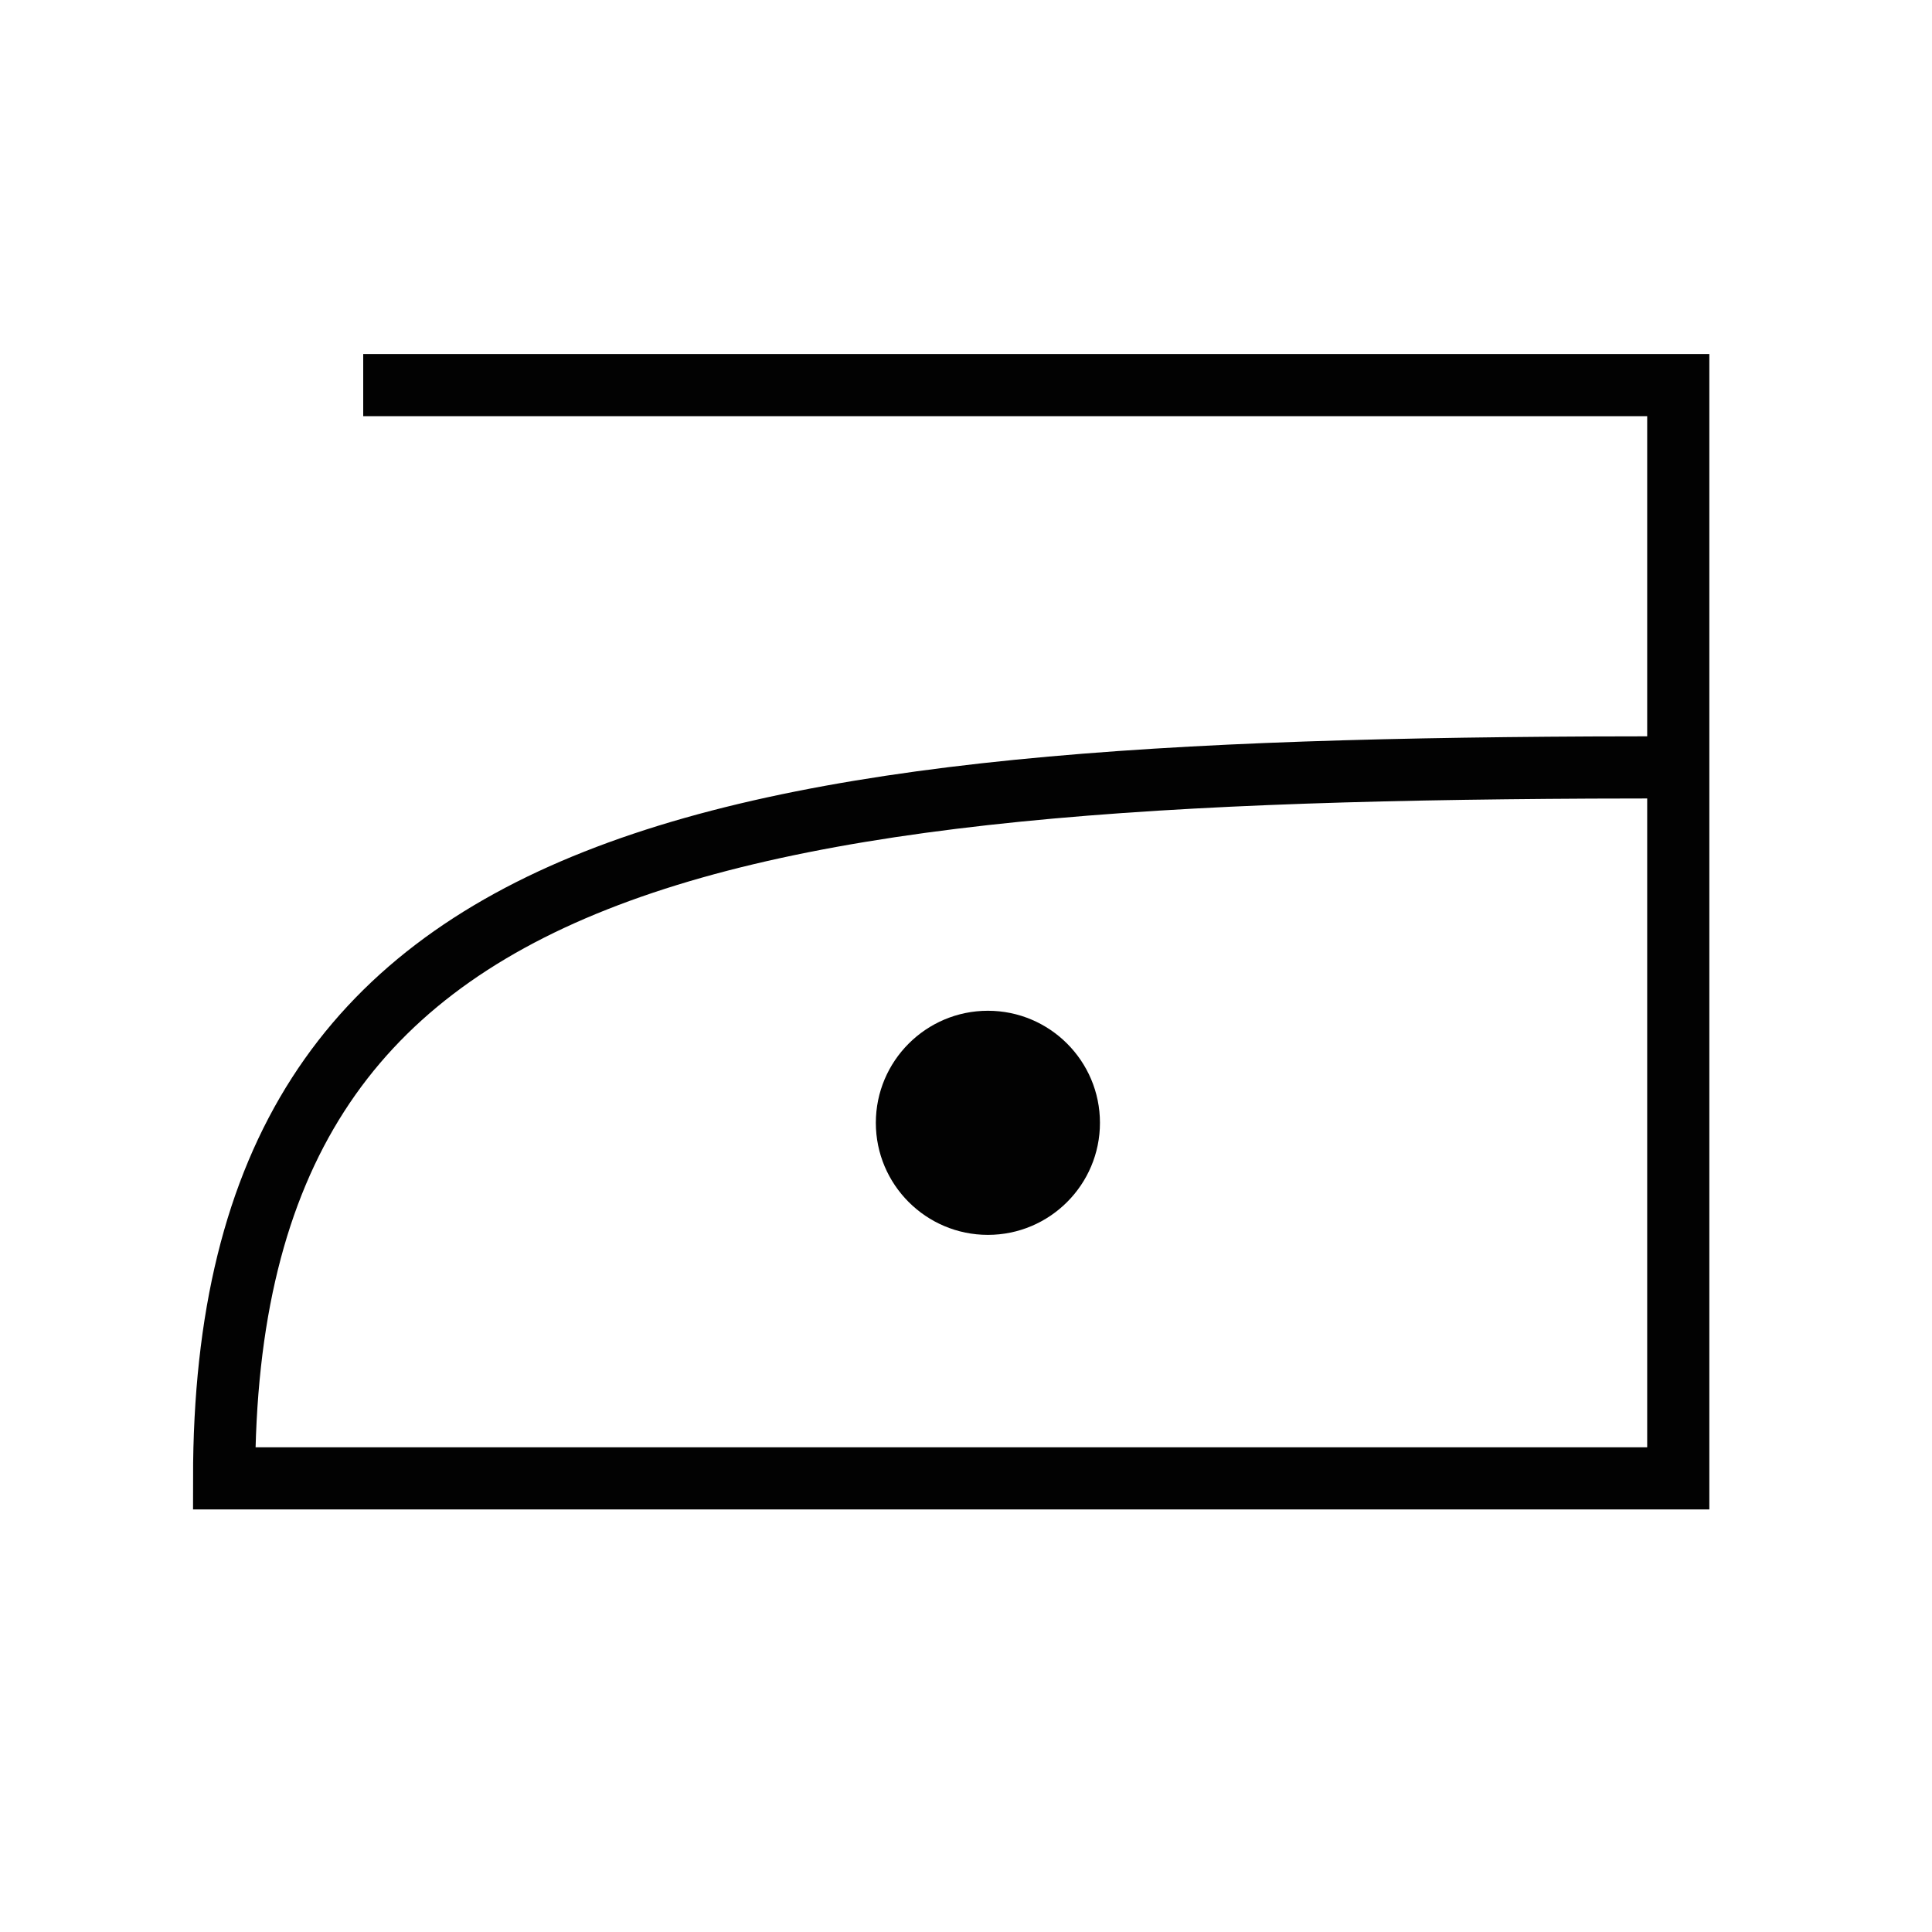 <svg width="30" height="30" viewBox="0 0 30 30" fill="none" xmlns="http://www.w3.org/2000/svg">
<path d="M17.08 17.435C17.08 18.395 16.3 19.175 15.34 19.175C14.38 19.175 13.6 18.395 13.6 17.435C13.6 16.475 14.38 15.695 15.34 15.695C16.3 15.695 17.08 16.475 17.08 17.435Z" fill="#020202"/>
<path d="M5.64 5.98H26.06V22.956H3.48C3.48 12.921 11.345 11.915 26.06 11.915" stroke="#020202" stroke-width="0.965" stroke-miterlimit="10"/>
</svg>
